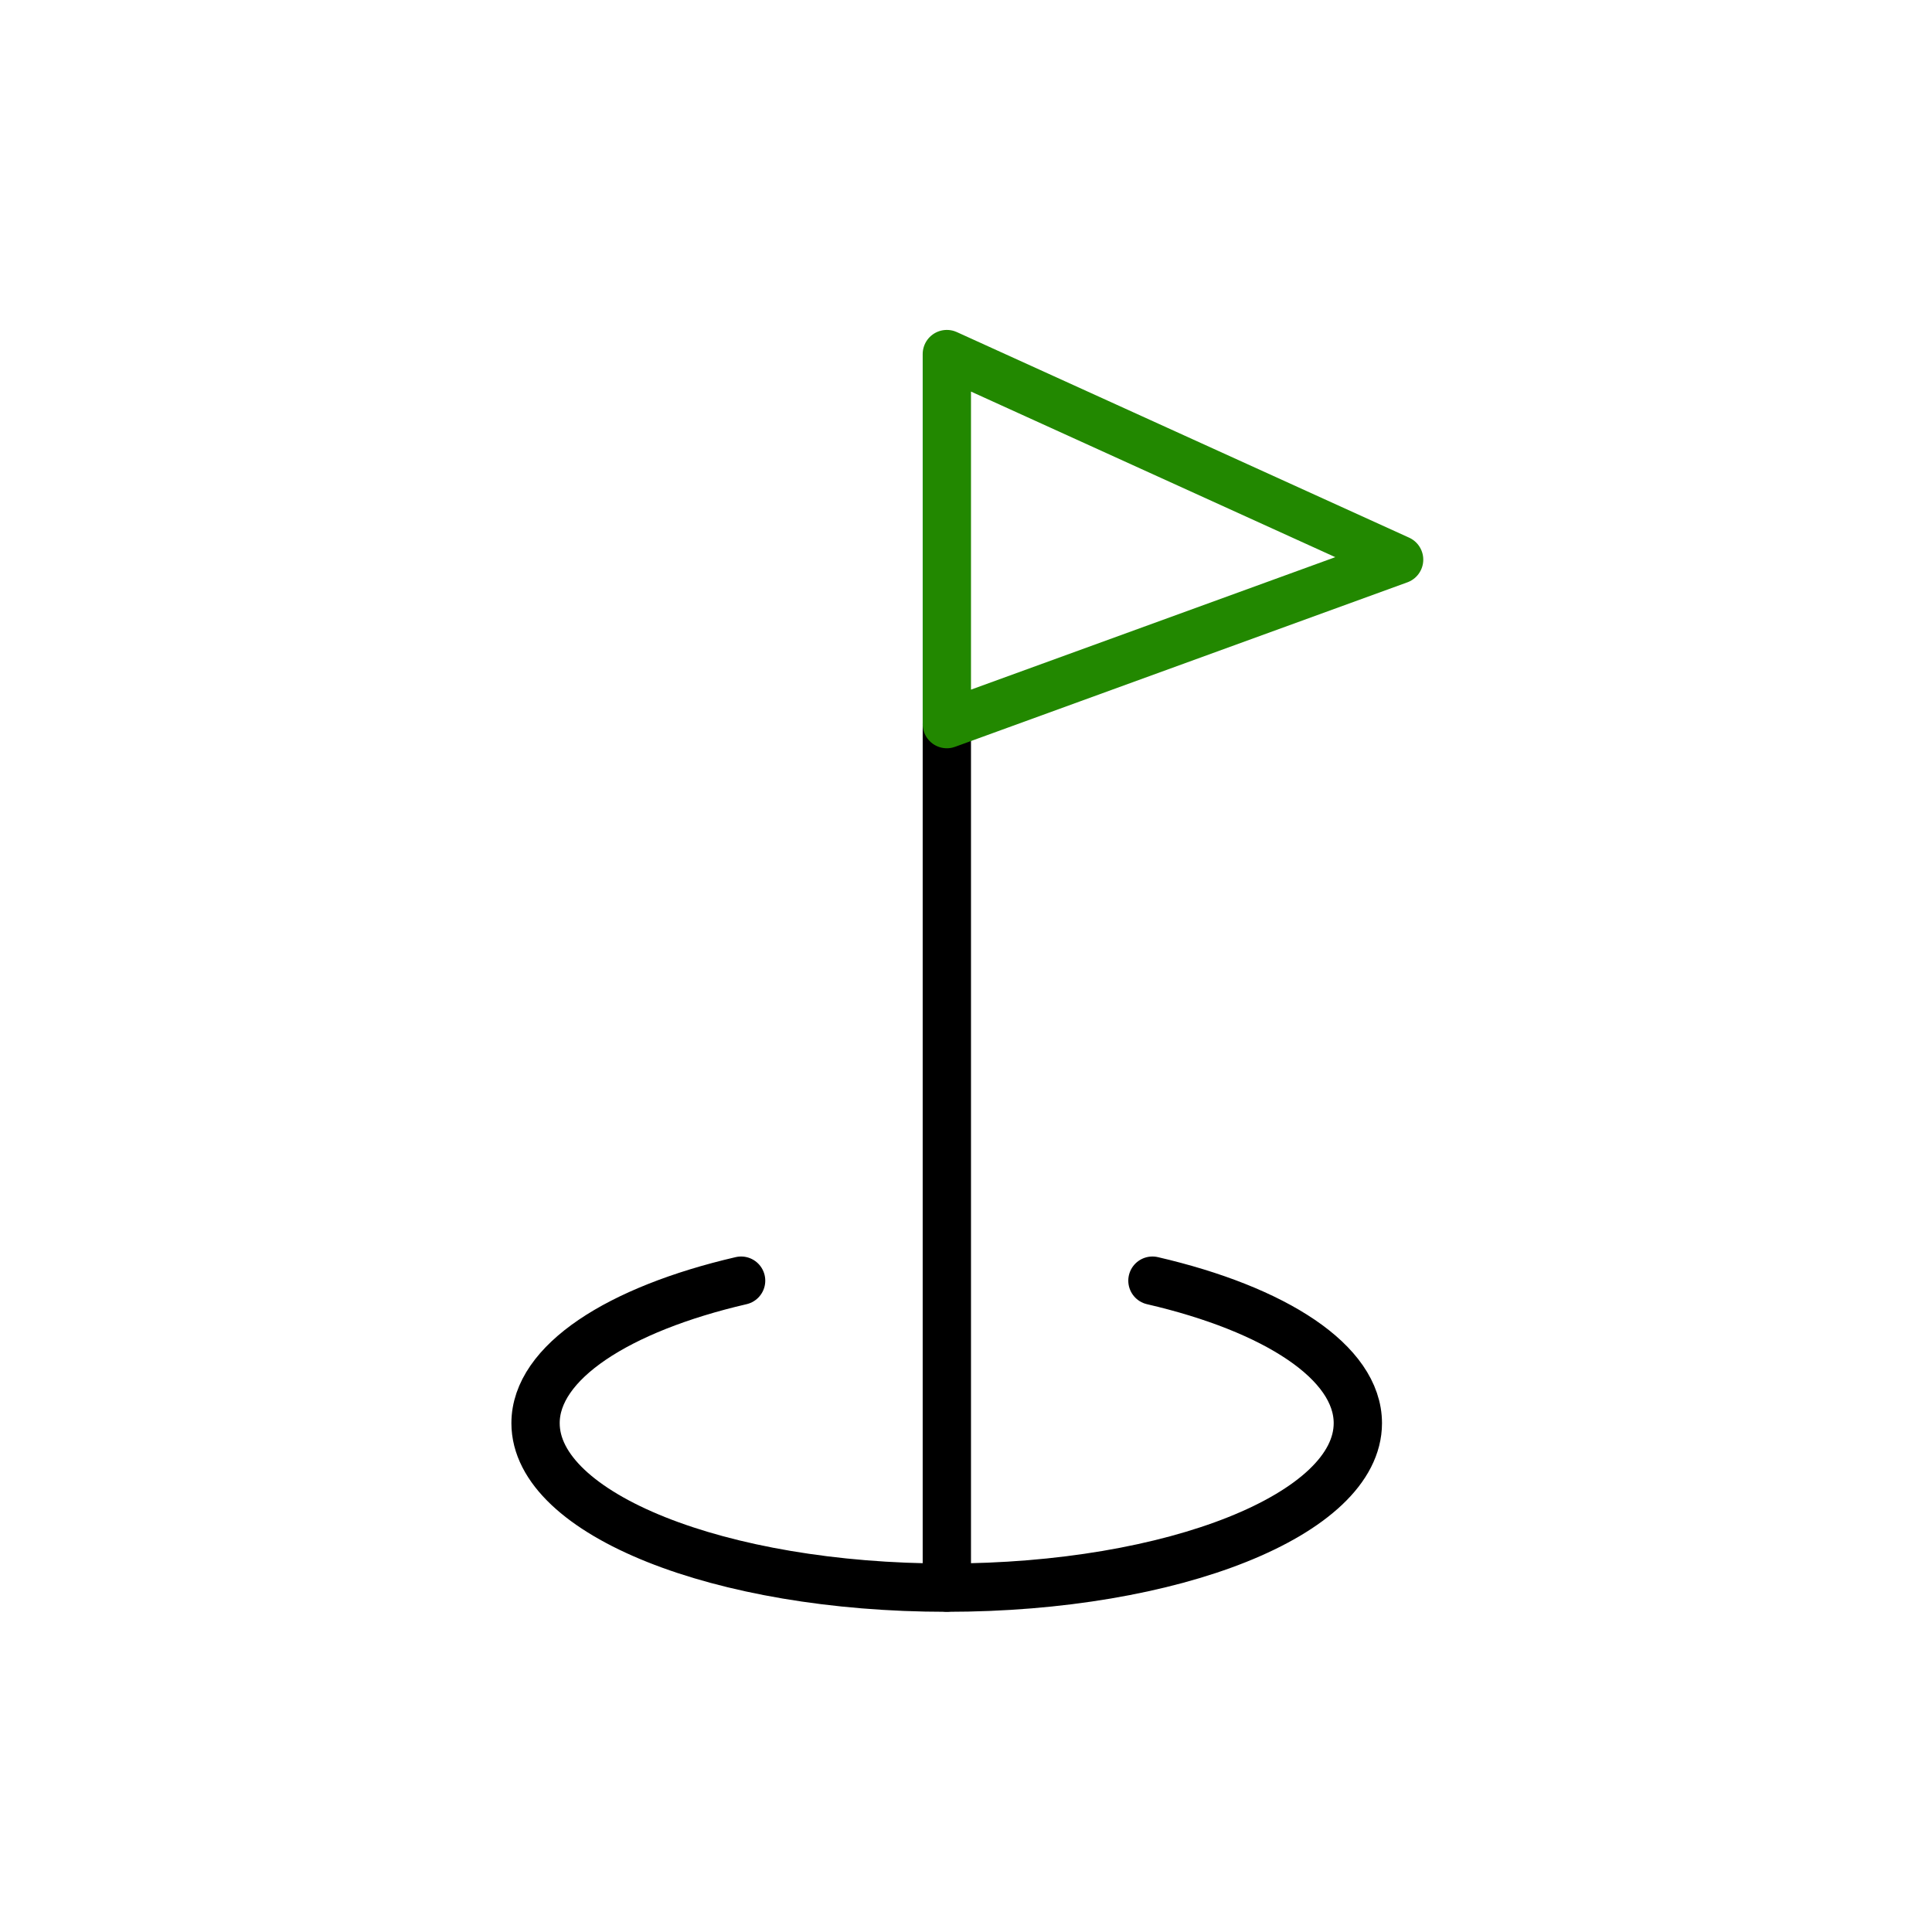 <svg width="60" height="60" viewBox="0 0 60 60" fill="none" xmlns="http://www.w3.org/2000/svg">
<path d="M35.79 39.772C39.603 40.655 42.169 42.305 42.169 44.198C42.169 47.019 36.452 49.306 29.4 49.306C22.349 49.306 16.632 47.019 16.632 44.198C16.632 42.309 19.199 40.657 23.016 39.772" stroke="black" stroke-width="1.5" stroke-linecap="round" stroke-linejoin="round"/>
<path d="M29.405 49.302V22.488" stroke="black" stroke-width="1.5" stroke-linecap="round" stroke-linejoin="round"/>
<path fill-rule="evenodd" clip-rule="evenodd" d="M29.405 10.996L43.451 17.38L29.405 22.488V10.996Z" stroke="#228800" stroke-width="1.5" stroke-linecap="round" stroke-linejoin="round"/>
</svg>
